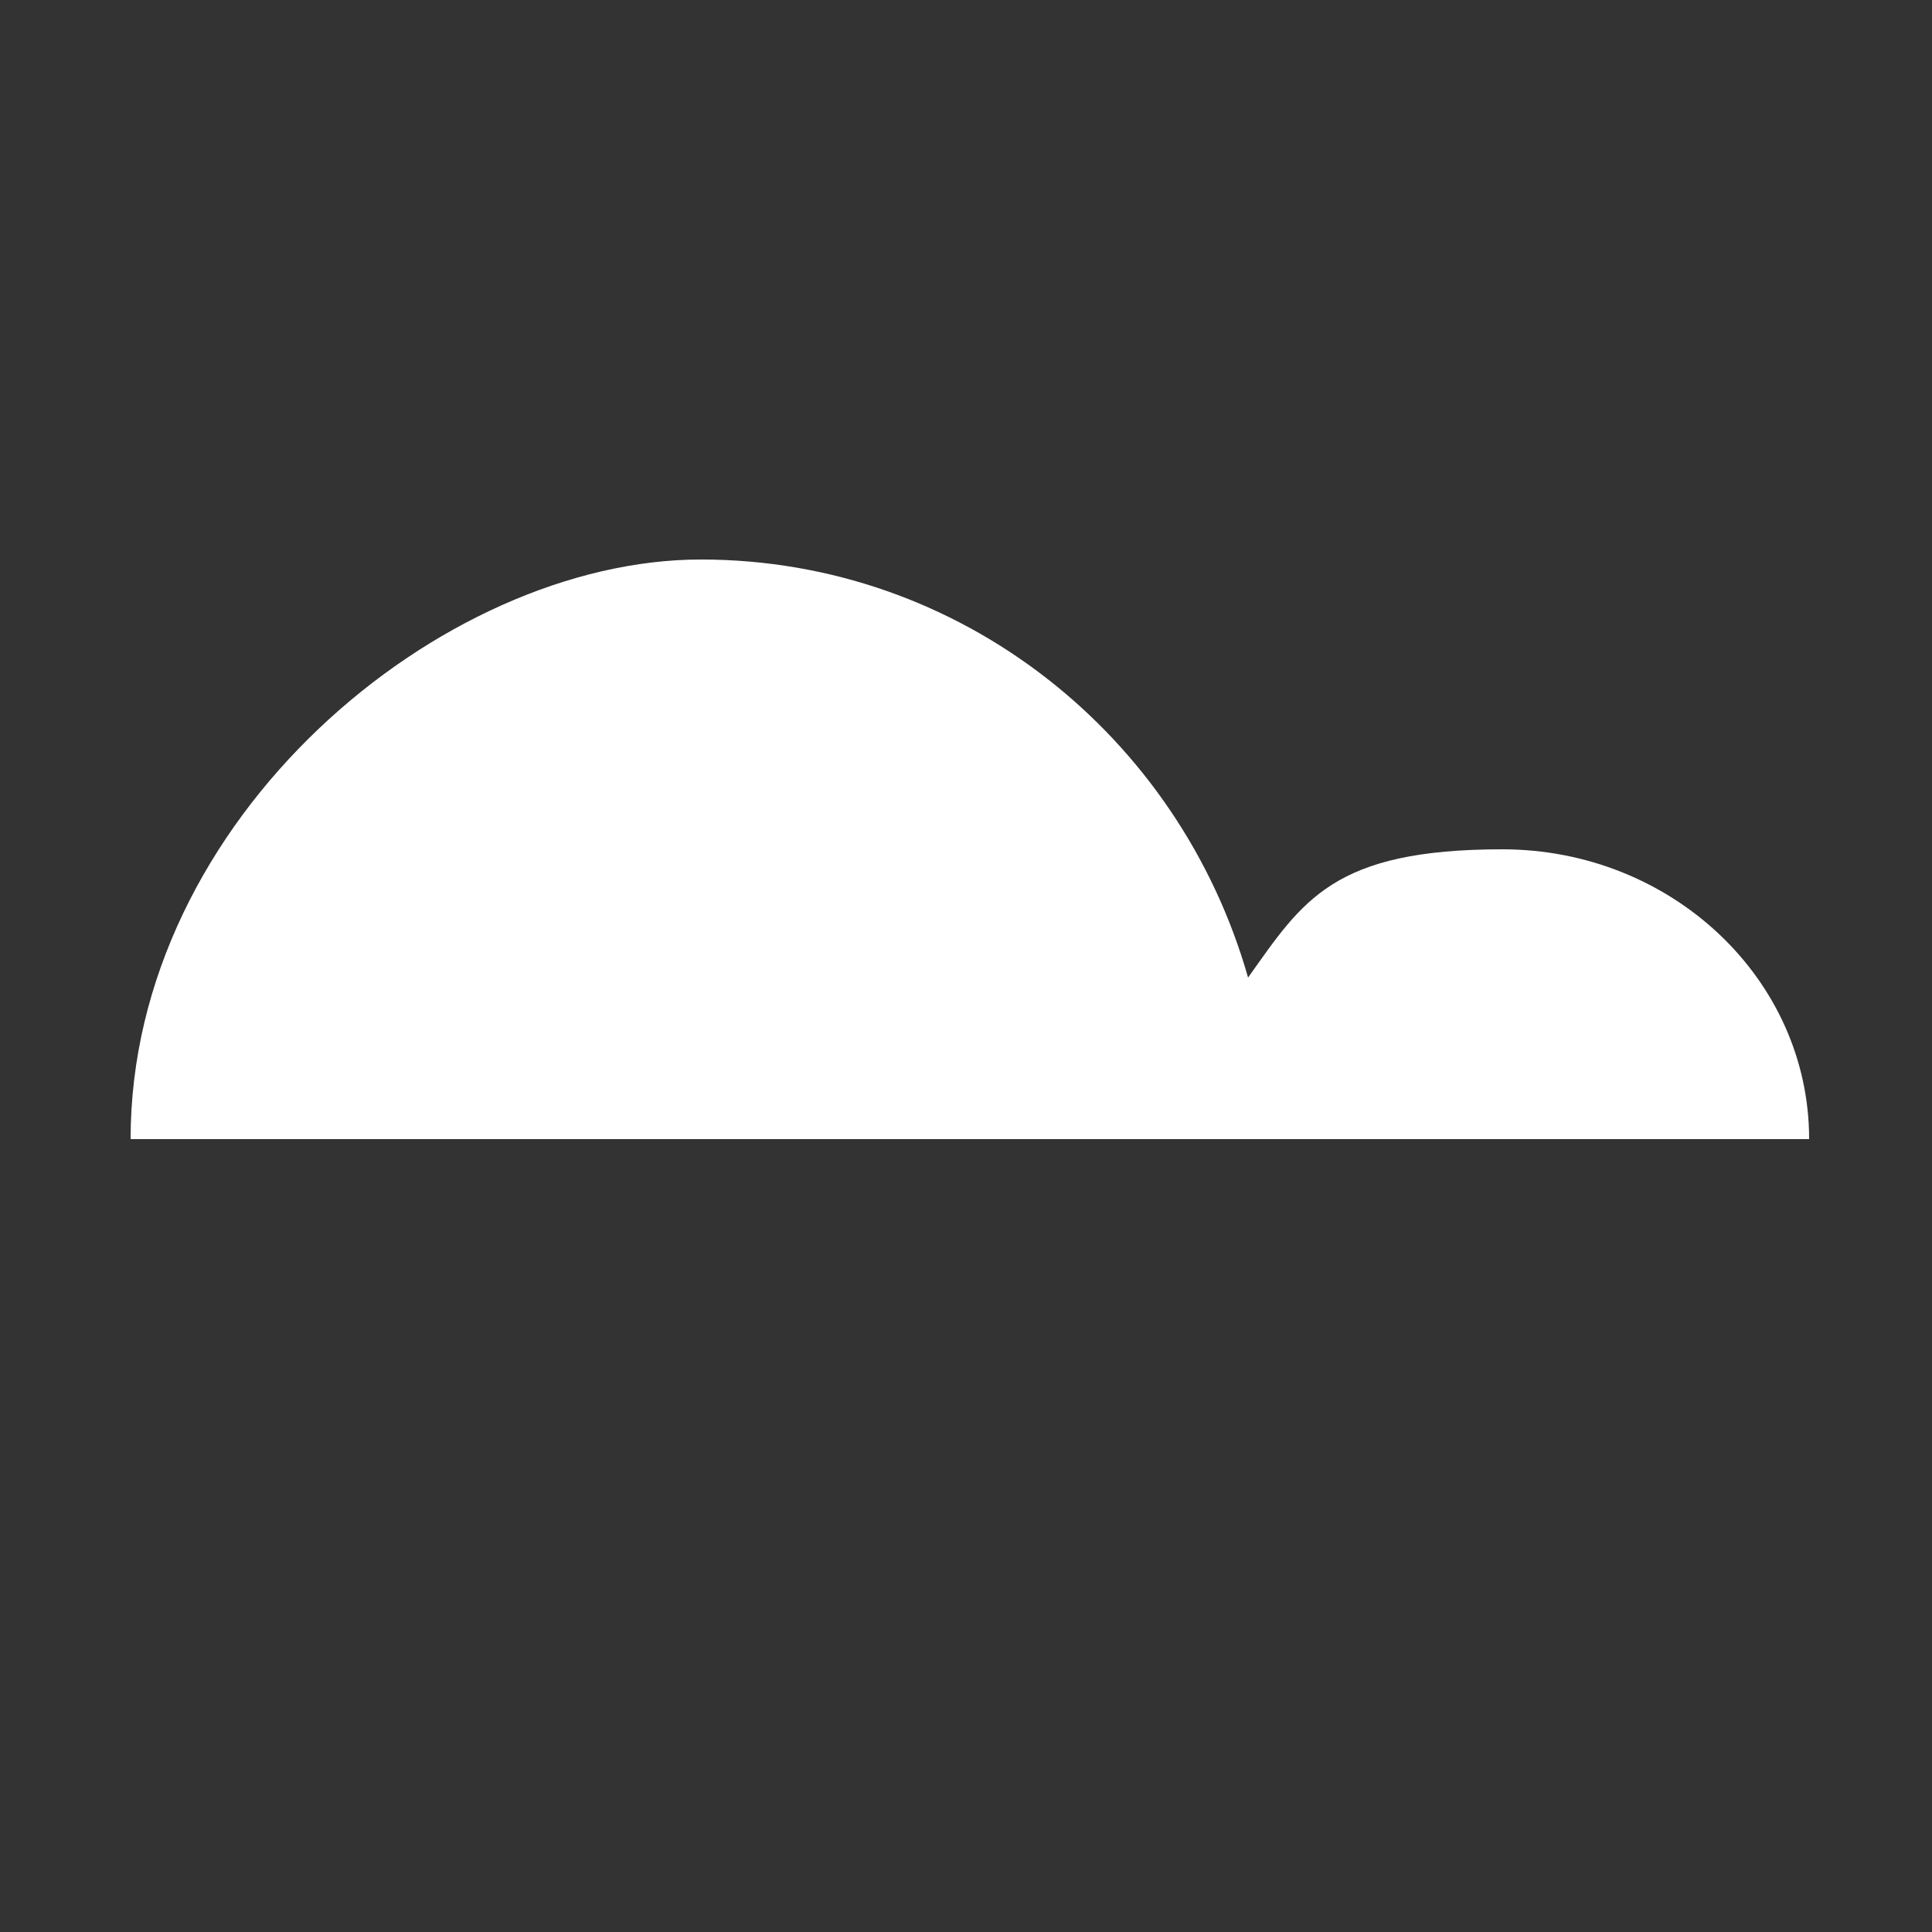 <svg xmlns="http://www.w3.org/2000/svg" id="Ebene_1" viewBox="0 0 250 250"><rect x="0" y="0" width="250" height="250" fill="#333333" stroke="none"/><defs><style>      .st0 {        fill: #fff;      }    </style></defs><path class="st0" d="M16.9,147.4h217.2c0-20.7-17.8-37.5-39.7-37.5s-25.8,6.6-32.9,16.6c-8.9-31.3-37.2-54.1-70.8-54.1S16.9,105.9,16.9,147.4"></path></svg>